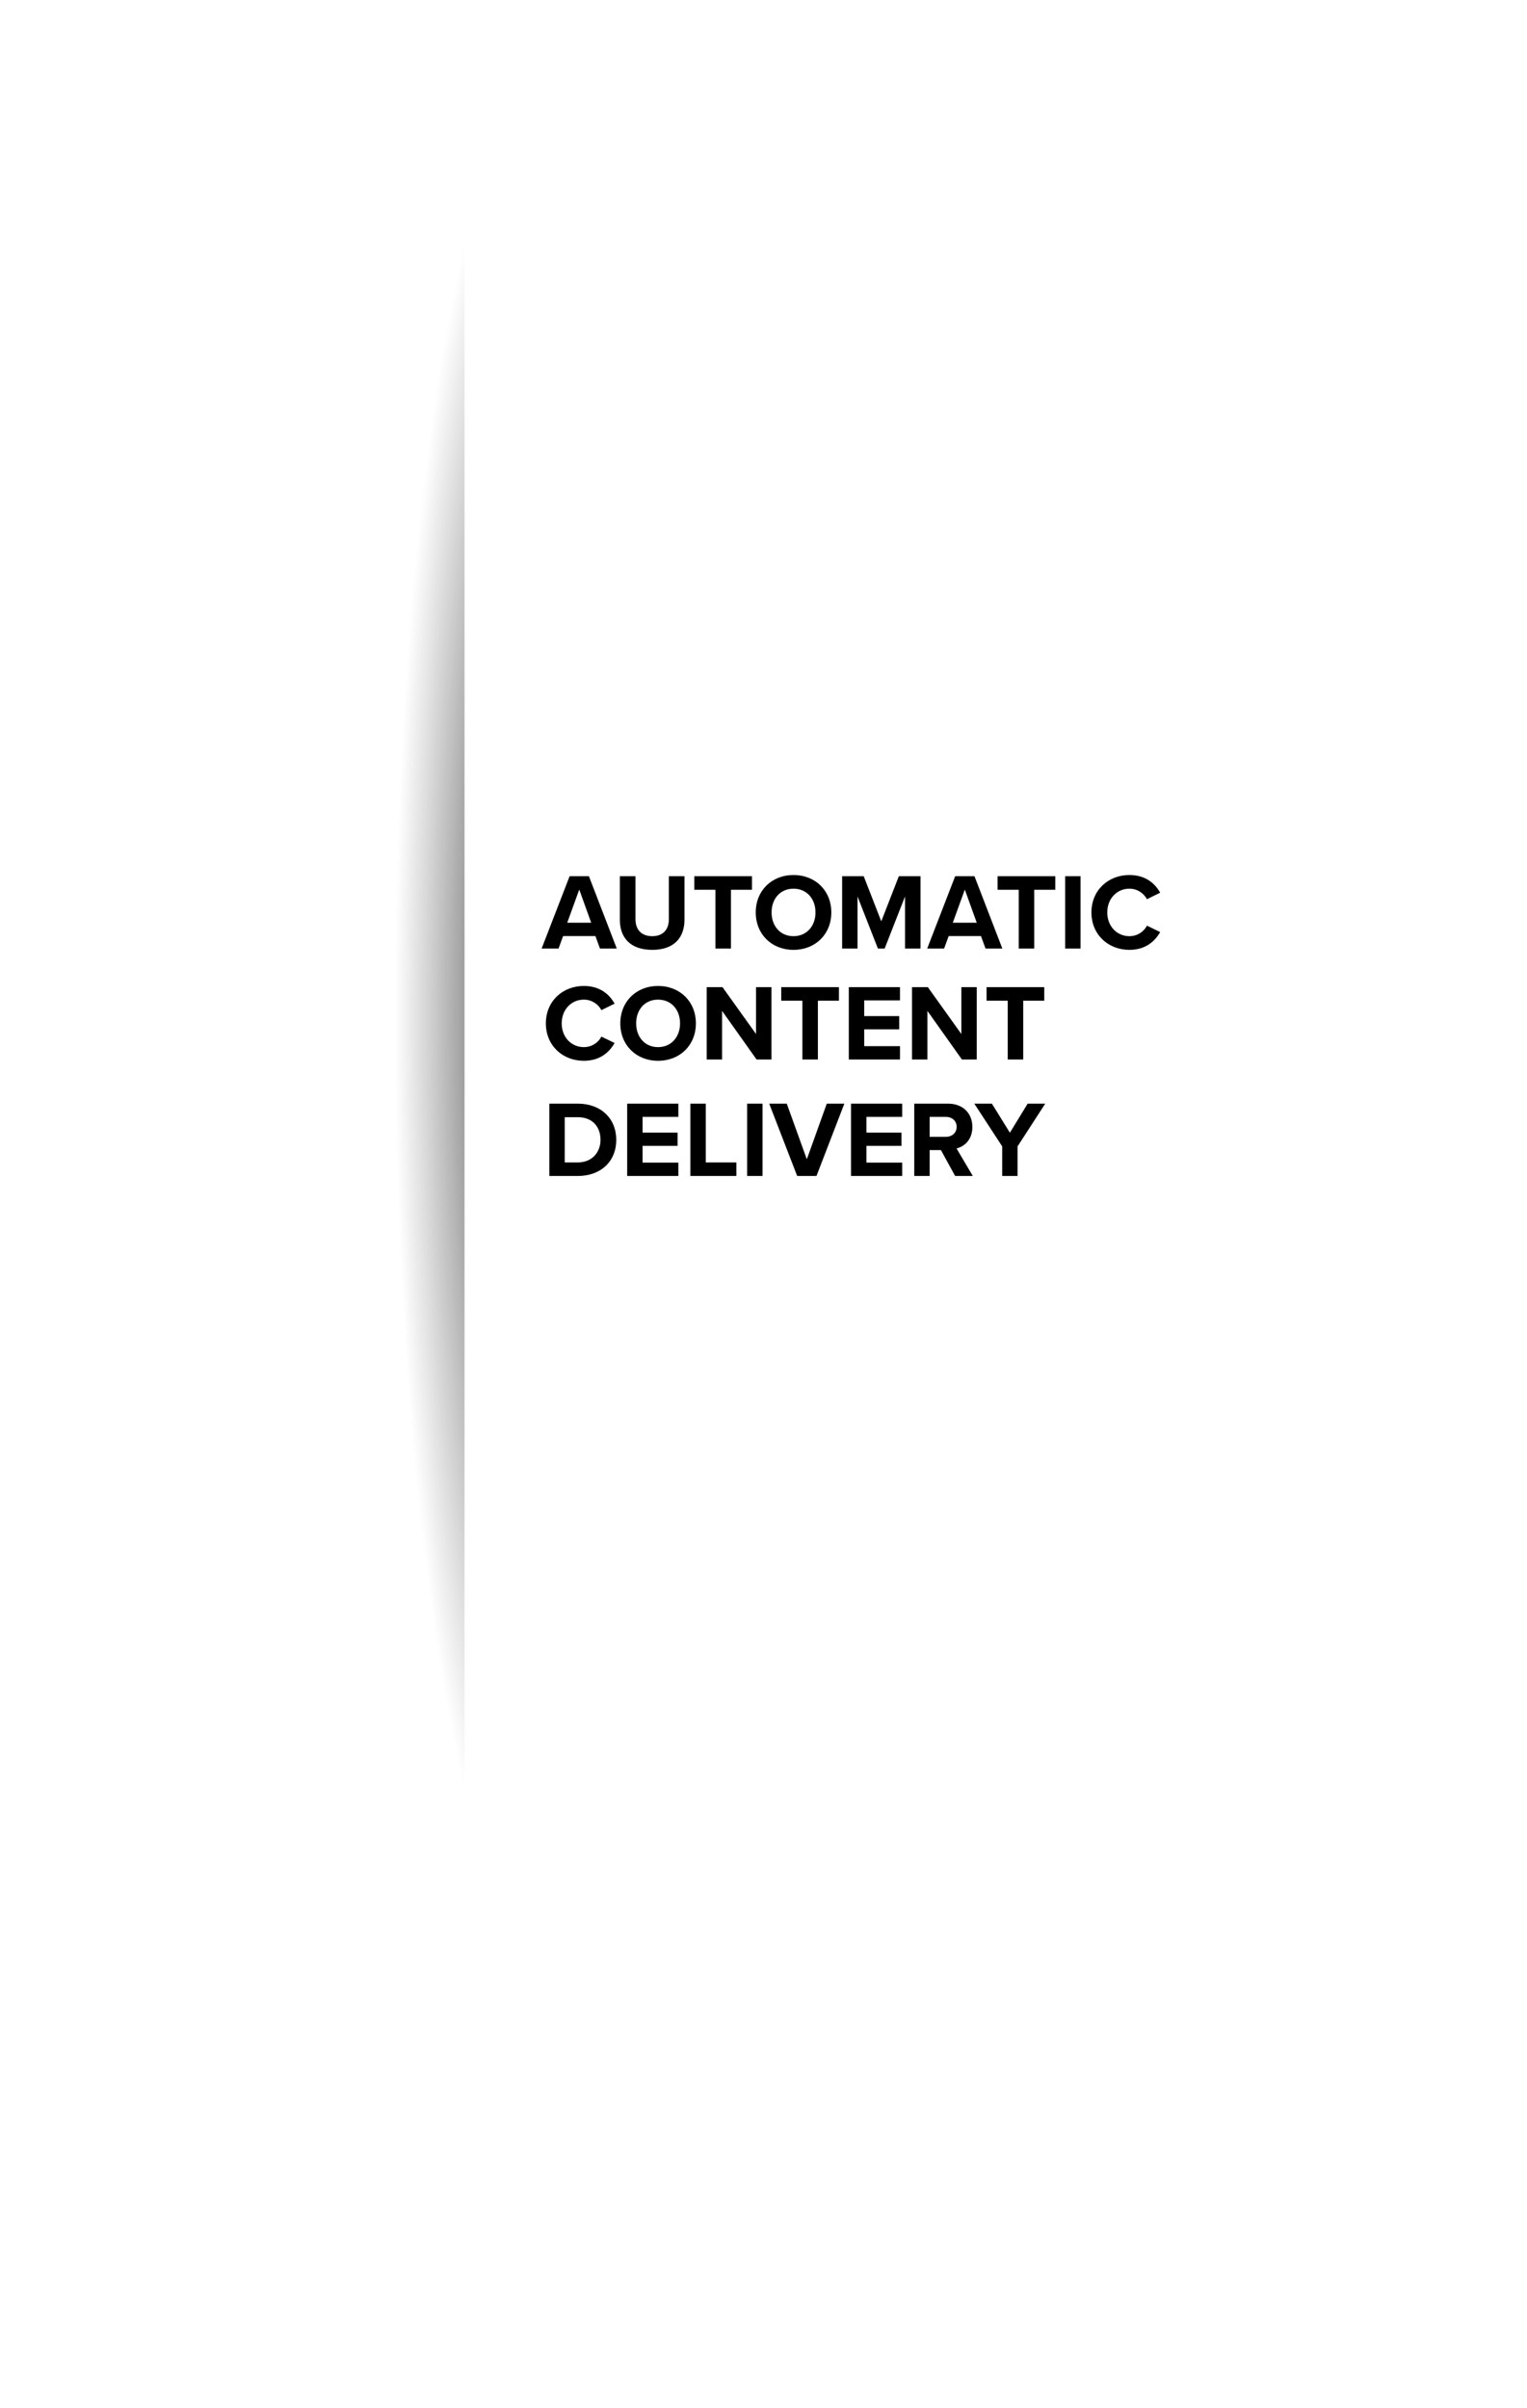 <?xml version="1.0" encoding="UTF-8" standalone="no"?>
<svg
   width="275.306"
   height="434.136"
   viewBox="0 0 275.306 434.136"
   fill="none"
   version="1.1"
   id="svg40"
   xmlns="http://www.w3.org/2000/svg"
   xmlns:svg="http://www.w3.org/2000/svg">
  <path
     d="M 33.526,152.976 H 4.284 C 5.069,135.824 10.406,122.325 20.297,112.484 c 9.891,-9.837 22.582,-14.757 38.08,-14.757 9.567,0 18.012,2.037 25.332,6.11 7.32,4.073 13.175,9.945 17.566,17.622 4.391,7.677 6.588,15.478 6.588,23.409 0,9.444 -2.663,19.605 -7.984,30.489 -5.321,10.885 -15.056,23.752 -29.204,38.598 l -17.684,18.812 h 56.158 v 28.002 H 0 v -14.488 l 48.738,-50.167 c 11.783,-12.036 19.618,-21.715 23.513,-29.031 3.891,-7.315 5.836,-13.929 5.836,-19.839 0,-6.126 -2.018,-11.189 -6.054,-15.189 -4.036,-4.001 -9.231,-6.003 -15.586,-6.003 -6.428,0 -11.783,2.414 -16.067,7.242 -4.284,4.836 -6.569,11.397 -6.855,19.682 z"
     fill="#ffffff"
     id="path4" />
  <g
     filter="url(#filter0_d_21064_1113)"
     id="g8">
    <path
       d="M 132.151,68 C 114.824,68 98.413,71.986 83.75,79.095 V 285.905 C 98.413,293.014 114.824,297 132.151,297 194.337,297 244.75,245.735 244.75,182.498 244.746,119.261 194.337,68 132.151,68 Z"
       fill="#ffffff"
       id="path6" />
  </g>
  <path
     d="m 83.75,0 c 0,26.184 0,339.485 0,366 0,0 -34,-56.904 -34,-183.002 C 49.75,60.426 83.75,0 83.75,0 Z"
     fill="url(#paint0_radial_21064_1113)"
     id="path10"
     style="fill:url(#paint0_radial_21064_1113)" />
  <path
     d="m 108.17,171 -0.821,-2.248 h -5.826 L 100.702,171 h -3.05 l 5.044,-13.04 h 3.48 L 111.2,171 Z m -3.734,-10.635 -2.17,5.982 h 4.321 z m 7.319,5.435 v -7.84 h 2.816 v 7.742 c 0,1.818 0.997,3.069 3.03,3.069 1.994,0 2.991,-1.251 2.991,-3.069 v -7.742 h 2.815 v 7.82 c 0,3.245 -1.857,5.455 -5.806,5.455 -3.988,0 -5.846,-2.229 -5.846,-5.435 z m 17.235,5.2 v -10.596 h -3.813 v -2.444 h 10.401 v 2.444 h -3.793 V 171 Z m 7.265,-6.51 c 0,-3.93 2.874,-6.745 6.803,-6.745 3.949,0 6.823,2.815 6.823,6.745 0,3.929 -2.874,6.745 -6.823,6.745 -3.929,0 -6.803,-2.816 -6.803,-6.745 z m 10.772,0 c 0,-2.444 -1.564,-4.282 -3.969,-4.282 -2.405,0 -3.949,1.838 -3.949,4.282 0,2.424 1.544,4.281 3.949,4.281 2.405,0 3.969,-1.857 3.969,-4.281 z m 16.141,6.51 v -9.384 L 159.493,171 h -1.212 l -3.676,-9.384 V 171 h -2.776 v -13.04 h 3.891 l 3.167,8.133 3.167,-8.133 h 3.91 V 171 Z m 14.516,0 -0.822,-2.248 h -5.825 L 170.215,171 h -3.049 l 5.044,-13.04 h 3.479 l 5.025,13.04 z m -3.735,-10.635 -2.17,5.982 h 4.321 z m 9.72,10.635 v -10.596 h -3.813 v -2.444 h 10.401 v 2.444 h -3.793 V 171 Z m 8.368,0 v -13.04 h 2.776 V 171 Z m 11.581,0.235 c -3.812,0 -6.842,-2.737 -6.842,-6.745 0,-4.008 3.03,-6.745 6.842,-6.745 2.972,0 4.634,1.564 5.553,3.187 l -2.386,1.173 c -0.547,-1.056 -1.72,-1.897 -3.167,-1.897 -2.267,0 -3.988,1.819 -3.988,4.282 0,2.463 1.721,4.281 3.988,4.281 1.447,0 2.62,-0.821 3.167,-1.896 l 2.386,1.153 c -0.939,1.623 -2.581,3.207 -5.553,3.207 z m -98.361,20 c -3.812,0 -6.842,-2.737 -6.842,-6.745 0,-4.008 3.03,-6.745 6.842,-6.745 2.972,0 4.634,1.564 5.552,3.187 l -2.385,1.173 c -0.547,-1.056 -1.72,-1.897 -3.167,-1.897 -2.268,0 -3.988,1.819 -3.988,4.282 0,2.463 1.72,4.281 3.988,4.281 1.447,0 2.62,-0.821 3.167,-1.896 l 2.385,1.153 c -0.938,1.623 -2.58,3.207 -5.552,3.207 z m 6.579,-6.745 c 0,-3.93 2.874,-6.745 6.804,-6.745 3.949,0 6.823,2.815 6.823,6.745 0,3.929 -2.874,6.745 -6.823,6.745 -3.93,0 -6.804,-2.816 -6.804,-6.745 z m 10.772,0 c 0,-2.444 -1.564,-4.282 -3.968,-4.282 -2.405,0 -3.949,1.838 -3.949,4.282 0,2.424 1.544,4.281 3.949,4.281 2.404,0 3.968,-1.857 3.968,-4.281 z m 13.796,6.51 -6.217,-8.758 V 191 h -2.776 v -13.04 h 2.854 l 6.041,8.446 v -8.446 h 2.776 V 191 Z m 8.26,0 v -10.596 h -3.812 v -2.444 h 10.4 v 2.444 H 147.46 V 191 Z m 8.368,0 v -13.04 h 9.228 v 2.385 h -6.452 v 2.835 h 6.315 v 2.385 h -6.315 v 3.03 h 6.452 V 191 Z m 20.391,0 -6.217,-8.758 V 191 h -2.776 v -13.04 h 2.854 l 6.041,8.446 v -8.446 h 2.776 V 191 Z m 8.26,0 v -10.596 h -3.812 v -2.444 h 10.4 v 2.444 h -3.792 V 191 Z m -82.643,21 v -13.04 h 5.142 c 4.086,0 6.921,2.6 6.921,6.53 0,3.929 -2.835,6.51 -6.921,6.51 z m 2.776,-2.444 h 2.366 c 2.581,0 4.086,-1.857 4.086,-4.066 0,-2.307 -1.408,-4.086 -4.086,-4.086 h -2.366 z M 113.073,212 v -13.04 h 9.227 v 2.385 h -6.451 v 2.835 h 6.315 v 2.385 h -6.315 v 3.03 H 122.3 V 212 Z m 11.398,0 v -13.04 h 2.776 v 10.596 h 5.513 V 212 Z m 10.233,0 v -13.04 h 2.776 V 212 Z m 9.021,0 -5.044,-13.04 h 3.167 l 3.616,10.029 3.598,-10.029 h 3.167 L 147.204,212 Z m 9.708,0 v -13.04 h 9.228 v 2.385 h -6.452 v 2.835 h 6.315 v 2.385 h -6.315 v 3.03 h 6.452 V 212 Z m 18.768,0 -2.561,-4.672 h -2.033 V 212 h -2.776 v -13.04 h 6.099 c 2.718,0 4.38,1.779 4.38,4.203 0,2.307 -1.447,3.539 -2.855,3.871 l 2.933,4.966 z m 0.274,-8.856 c 0,-1.095 -0.841,-1.799 -1.955,-1.799 h -2.913 v 3.597 h 2.913 c 1.114,0 1.955,-0.703 1.955,-1.798 z m 8.211,8.856 v -5.337 l -5.025,-7.703 h 3.168 l 3.245,5.24 3.206,-5.24 h 3.167 l -4.985,7.703 V 212 Z"
     fill="#000000"
     id="path12" />
  <path
     d="m 87.806,336 v -10.672 h 7.552 v 1.952 h -5.28 v 2.32 h 5.168 v 1.952 H 90.078 V 336 Z m 10.101,-8.864 c -0.656,0 -1.216,-0.544 -1.216,-1.216 0,-0.672 0.56,-1.216 1.216,-1.216 0.672,0 1.216,0.544 1.216,1.216 0,0.672 -0.544,1.216 -1.216,1.216 z M 96.899,336 v -7.728 h 2.032 V 336 Z m 4.047,0 v -10.672 h 2.032 V 336 Z m 13.63,0 v -4.88 c 0,-0.72 -0.32,-1.232 -1.152,-1.232 -0.72,0 -1.312,0.48 -1.6,0.896 V 336 h -2.048 v -4.88 c 0,-0.72 -0.32,-1.232 -1.152,-1.232 -0.704,0 -1.296,0.48 -1.6,0.912 v 5.2 h -2.032 v -7.728 h 2.032 v 1.008 c 0.32,-0.464 1.344,-1.2 2.528,-1.2 1.136,0 1.856,0.528 2.144,1.408 0.448,-0.704 1.472,-1.408 2.656,-1.408 1.424,0 2.272,0.752 2.272,2.336 V 336 Z m 3.369,-1.008 0.88,-1.424 c 0.56,0.528 1.712,1.056 2.672,1.056 0.88,0 1.296,-0.304 1.296,-0.784 0,-0.544 -0.672,-0.736 -1.552,-0.912 -1.328,-0.256 -3.04,-0.576 -3.04,-2.416 0,-1.296 1.136,-2.432 3.168,-2.432 1.312,0 2.352,0.448 3.104,1.056 l -0.8,1.392 c -0.464,-0.496 -1.344,-0.896 -2.288,-0.896 -0.736,0 -1.216,0.272 -1.216,0.72 0,0.48 0.608,0.656 1.472,0.832 1.328,0.256 3.104,0.608 3.104,2.528 0,1.424 -1.2,2.48 -3.344,2.48 -1.344,0 -2.64,-0.448 -3.456,-1.2 z m 9.081,3.2 -0.88,-0.72 c 0.512,-0.272 1.104,-0.928 1.232,-1.488 -0.048,0.016 -0.192,0.048 -0.304,0.048 -0.608,0 -1.088,-0.48 -1.088,-1.168 0,-0.704 0.576,-1.28 1.248,-1.28 0.752,0 1.44,0.592 1.44,1.632 0,1.2 -0.672,2.272 -1.648,2.976 z m 9.996,-2 c -1.424,0 -2.192,-0.736 -2.192,-2.112 v -4.032 h -1.28 v -1.776 h 1.28 v -2.112 h 2.048 v 2.112 h 1.568 v 1.776 h -1.568 v 3.488 c 0,0.48 0.256,0.848 0.704,0.848 0.304,0 0.592,-0.112 0.704,-0.224 l 0.432,1.536 c -0.304,0.272 -0.848,0.496 -1.696,0.496 z M 139.836,336 v -7.728 h 2.032 v 1.056 c 0.544,-0.688 1.504,-1.232 2.464,-1.232 v 1.984 c -0.144,-0.032 -0.336,-0.048 -0.56,-0.048 -0.672,0 -1.568,0.368 -1.904,0.864 V 336 Z m 10.406,0 v -0.8 c -0.528,0.624 -1.44,0.992 -2.448,0.992 -1.232,0 -2.688,-0.832 -2.688,-2.56 0,-1.808 1.456,-2.464 2.688,-2.464 1.024,0 1.936,0.32 2.448,0.944 v -1.072 c 0,-0.784 -0.672,-1.296 -1.696,-1.296 -0.832,0 -1.6,0.304 -2.256,0.912 l -0.768,-1.36 c 0.944,-0.832 2.16,-1.216 3.376,-1.216 1.76,0 3.376,0.704 3.376,2.928 V 336 Z m 0,-1.856 v -0.96 c -0.336,-0.448 -0.976,-0.672 -1.632,-0.672 -0.8,0 -1.456,0.432 -1.456,1.168 0,0.72 0.656,1.136 1.456,1.136 0.656,0 1.296,-0.224 1.632,-0.672 z m 5.055,-7.008 c -0.656,0 -1.216,-0.544 -1.216,-1.216 0,-0.672 0.56,-1.216 1.216,-1.216 0.672,0 1.216,0.544 1.216,1.216 0,0.672 -0.544,1.216 -1.216,1.216 z M 154.289,336 v -7.728 h 2.032 V 336 Z m 4.047,0 v -10.672 h 2.032 V 336 Z m 3.551,-3.872 c 0,-2.24 1.648,-4.048 4,-4.048 2.304,0 3.872,1.728 3.872,4.256 v 0.448 h -5.744 c 0.128,0.976 0.912,1.792 2.224,1.792 0.72,0 1.568,-0.288 2.064,-0.768 l 0.896,1.312 c -0.784,0.72 -1.984,1.072 -3.184,1.072 -2.352,0 -4.128,-1.584 -4.128,-4.064 z m 4,-2.432 c -1.264,0 -1.808,0.944 -1.904,1.712 h 3.808 c -0.048,-0.736 -0.56,-1.712 -1.904,-1.712 z m 5.34,6.304 v -7.728 h 2.032 v 1.056 c 0.544,-0.688 1.504,-1.232 2.464,-1.232 v 1.984 c -0.144,-0.032 -0.336,-0.048 -0.56,-0.048 -0.672,0 -1.568,0.368 -1.904,0.864 V 336 Z m 5.093,-1.008 0.88,-1.424 c 0.56,0.528 1.712,1.056 2.672,1.056 0.88,0 1.296,-0.304 1.296,-0.784 0,-0.544 -0.672,-0.736 -1.552,-0.912 -1.328,-0.256 -3.04,-0.576 -3.04,-2.416 0,-1.296 1.136,-2.432 3.168,-2.432 1.312,0 2.352,0.448 3.104,1.056 l -0.8,1.392 c -0.464,-0.496 -1.344,-0.896 -2.288,-0.896 -0.736,0 -1.216,0.272 -1.216,0.72 0,0.48 0.608,0.656 1.472,0.832 1.328,0.256 3.104,0.608 3.104,2.528 0,1.424 -1.2,2.48 -3.344,2.48 -1.344,0 -2.64,-0.448 -3.456,-1.2 z m 9.081,3.2 -0.88,-0.72 c 0.512,-0.272 1.104,-0.928 1.232,-1.488 -0.048,0.016 -0.192,0.048 -0.304,0.048 -0.608,0 -1.088,-0.48 -1.088,-1.168 0,-0.704 0.576,-1.28 1.248,-1.28 0.752,0 1.44,0.592 1.44,1.632 0,1.2 -0.672,2.272 -1.648,2.976 z m 10.988,-2 c -2.544,0 -4.08,-1.856 -4.08,-4.064 0,-2.192 1.536,-4.048 4.08,-4.048 2.56,0 4.096,1.856 4.096,4.048 0,2.208 -1.536,4.064 -4.096,4.064 z m 0,-1.808 c 1.264,0 1.984,-1.04 1.984,-2.256 0,-1.2 -0.72,-2.24 -1.984,-2.24 -1.264,0 -1.968,1.04 -1.968,2.24 0,1.216 0.704,2.256 1.968,2.256 z m 5.603,1.616 v -7.728 h 2.032 v 1.056 c 0.544,-0.688 1.504,-1.232 2.464,-1.232 v 1.984 c -0.144,-0.032 -0.336,-0.048 -0.56,-0.048 -0.672,0 -1.568,0.368 -1.904,0.864 V 336 Z m 13.444,0.192 c -2.544,0 -4.08,-1.856 -4.08,-4.064 0,-2.192 1.536,-4.048 4.08,-4.048 2.56,0 4.096,1.856 4.096,4.048 0,2.208 -1.536,4.064 -4.096,4.064 z m 0,-1.808 c 1.264,0 1.984,-1.04 1.984,-2.256 0,-1.2 -0.72,-2.24 -1.984,-2.24 -1.264,0 -1.968,1.04 -1.968,2.24 0,1.216 0.704,2.256 1.968,2.256 z m 8.195,1.808 c -1.424,0 -2.192,-0.736 -2.192,-2.112 v -4.032 h -1.28 v -1.776 h 1.28 v -2.112 h 2.048 v 2.112 h 1.568 v 1.776 h -1.568 v 3.488 c 0,0.48 0.256,0.848 0.704,0.848 0.304,0 0.592,-0.112 0.704,-0.224 l 0.432,1.536 c -0.304,0.272 -0.848,0.496 -1.696,0.496 z M 231.678,336 v -4.704 c 0,-1.072 -0.56,-1.408 -1.44,-1.408 -0.784,0 -1.408,0.448 -1.76,0.912 v 5.2 h -2.032 v -10.672 h 2.032 v 3.952 c 0.496,-0.592 1.456,-1.2 2.72,-1.2 1.696,0 2.512,0.928 2.512,2.432 V 336 Z m 3.553,-3.872 c 0,-2.24 1.648,-4.048 4,-4.048 2.304,0 3.872,1.728 3.872,4.256 v 0.448 h -5.744 c 0.128,0.976 0.912,1.792 2.224,1.792 0.72,0 1.568,-0.288 2.064,-0.768 l 0.896,1.312 c -0.784,0.72 -1.984,1.072 -3.184,1.072 -2.352,0 -4.128,-1.584 -4.128,-4.064 z m 4,-2.432 c -1.264,0 -1.808,0.944 -1.904,1.712 h 3.808 c -0.048,-0.736 -0.56,-1.712 -1.904,-1.712 z m 5.34,6.304 v -7.728 h 2.032 v 1.056 c 0.544,-0.688 1.504,-1.232 2.464,-1.232 v 1.984 c -0.144,-0.032 -0.336,-0.048 -0.56,-0.048 -0.672,0 -1.568,0.368 -1.904,0.864 V 336 Z M 97.342,355 v -4.88 c 0,-0.72 -0.32,-1.232 -1.152,-1.232 -0.72,0 -1.312,0.48 -1.6,0.896 V 355 h -2.048 v -4.88 c 0,-0.72 -0.32,-1.232 -1.152,-1.232 -0.704,0 -1.296,0.48 -1.6,0.912 v 5.2 h -2.032 v -7.728 h 2.032 v 1.008 c 0.32,-0.464 1.344,-1.2 2.528,-1.2 1.136,0 1.856,0.528 2.144,1.408 0.448,-0.704 1.472,-1.408 2.656,-1.408 1.424,0 2.272,0.752 2.272,2.336 V 355 Z m 3.545,-3.872 c 0,-2.24 1.648,-4.048 4,-4.048 2.304,0 3.872,1.728 3.872,4.256 v 0.448 h -5.744 c 0.128,0.976 0.912,1.792 2.224,1.792 0.72,0 1.568,-0.288 2.064,-0.768 l 0.896,1.312 c -0.784,0.72 -1.984,1.072 -3.184,1.072 -2.352,0 -4.128,-1.584 -4.128,-4.064 z m 4,-2.432 c -1.264,0 -1.808,0.944 -1.904,1.712 h 3.808 c -0.048,-0.736 -0.56,-1.712 -1.904,-1.712 z M 115.539,355 v -0.976 c -0.608,0.752 -1.456,1.168 -2.384,1.168 -1.952,0 -3.424,-1.472 -3.424,-4.048 0,-2.528 1.456,-4.064 3.424,-4.064 0.912,0 1.776,0.4 2.384,1.184 v -3.936 h 2.048 V 355 Z m 0,-2.496 v -2.736 c -0.352,-0.512 -1.072,-0.88 -1.76,-0.88 -1.152,0 -1.952,0.912 -1.952,2.256 0,1.328 0.8,2.24 1.952,2.24 0.688,0 1.408,-0.368 1.76,-0.88 z m 5.071,-6.368 c -0.656,0 -1.216,-0.544 -1.216,-1.216 0,-0.672 0.56,-1.216 1.216,-1.216 0.672,0 1.216,0.544 1.216,1.216 0,0.672 -0.544,1.216 -1.216,1.216 z M 119.602,355 v -7.728 h 2.032 V 355 Z m 8.687,0 v -0.8 c -0.528,0.624 -1.44,0.992 -2.448,0.992 -1.232,0 -2.688,-0.832 -2.688,-2.56 0,-1.808 1.456,-2.464 2.688,-2.464 1.024,0 1.936,0.32 2.448,0.944 v -1.072 c 0,-0.784 -0.672,-1.296 -1.696,-1.296 -0.832,0 -1.6,0.304 -2.256,0.912 l -0.768,-1.36 c 0.944,-0.832 2.16,-1.216 3.376,-1.216 1.76,0 3.376,0.704 3.376,2.928 V 355 Z m 0,-1.856 v -0.96 c -0.336,-0.448 -0.976,-0.672 -1.632,-0.672 -0.8,0 -1.456,0.432 -1.456,1.168 0,0.72 0.656,1.136 1.456,1.136 0.656,0 1.296,-0.224 1.632,-0.672 z m 7.469,0.848 0.88,-1.424 c 0.56,0.528 1.712,1.056 2.672,1.056 0.88,0 1.296,-0.304 1.296,-0.784 0,-0.544 -0.672,-0.736 -1.552,-0.912 -1.328,-0.256 -3.04,-0.576 -3.04,-2.416 0,-1.296 1.136,-2.432 3.168,-2.432 1.312,0 2.352,0.448 3.104,1.056 l -0.8,1.392 c -0.464,-0.496 -1.344,-0.896 -2.288,-0.896 -0.736,0 -1.216,0.272 -1.216,0.72 0,0.48 0.608,0.656 1.472,0.832 1.328,0.256 3.104,0.608 3.104,2.528 0,1.424 -1.2,2.48 -3.344,2.48 -1.344,0 -2.64,-0.448 -3.456,-1.2 z m 7.801,-2.864 c 0,-2.24 1.648,-4.048 4,-4.048 2.304,0 3.872,1.728 3.872,4.256 v 0.448 h -5.744 c 0.128,0.976 0.912,1.792 2.224,1.792 0.72,0 1.568,-0.288 2.064,-0.768 l 0.896,1.312 c -0.784,0.72 -1.984,1.072 -3.184,1.072 -2.352,0 -4.128,-1.584 -4.128,-4.064 z m 4,-2.432 c -1.264,0 -1.808,0.944 -1.904,1.712 h 3.808 c -0.048,-0.736 -0.56,-1.712 -1.904,-1.712 z M 158.115,355 v -4.672 c 0,-1.072 -0.56,-1.44 -1.424,-1.44 -0.8,0 -1.424,0.448 -1.76,0.912 v 5.2 h -2.032 v -7.728 h 2.032 v 1.008 c 0.496,-0.592 1.44,-1.2 2.704,-1.2 1.696,0 2.512,0.96 2.512,2.464 V 355 Z m 6.641,0.192 c -1.424,0 -2.192,-0.736 -2.192,-2.112 v -4.032 h -1.28 v -1.776 h 1.28 v -2.112 h 2.048 v 2.112 h 1.568 v 1.776 h -1.568 v 3.488 c 0,0.48 0.256,0.848 0.704,0.848 0.304,0 0.592,-0.112 0.704,-0.224 l 0.432,1.536 c -0.304,0.272 -0.848,0.496 -1.696,0.496 z M 171.664,355 v -10.672 h 2.032 v 3.936 c 0.608,-0.784 1.472,-1.184 2.384,-1.184 1.968,0 3.424,1.536 3.424,4.064 0,2.576 -1.472,4.048 -3.424,4.048 -0.928,0 -1.776,-0.416 -2.384,-1.168 V 355 Z m 2.032,-2.48 c 0.336,0.496 1.088,0.864 1.744,0.864 1.184,0 1.968,-0.896 1.968,-2.24 0,-1.344 -0.784,-2.256 -1.968,-2.256 -0.656,0 -1.408,0.384 -1.744,0.896 z m 7.375,3.68 c 0.176,0.08 0.448,0.128 0.64,0.128 0.528,0 0.88,-0.144 1.072,-0.56 l 0.288,-0.656 -3.136,-7.84 h 2.176 l 2.016,5.376 2.016,-5.376 h 2.192 l -3.632,8.992 c -0.576,1.456 -1.6,1.84 -2.928,1.872 -0.24,0 -0.752,-0.048 -1.008,-0.112 z m 11.769,-5.072 c 0,-2.368 1.712,-4.048 4.096,-4.048 1.584,0 2.544,0.688 3.056,1.408 l -1.328,1.232 c -0.368,-0.528 -0.928,-0.832 -1.632,-0.832 -1.232,0 -2.096,0.896 -2.096,2.24 0,1.344 0.864,2.256 2.096,2.256 0.704,0 1.264,-0.32 1.632,-0.832 l 1.328,1.232 c -0.512,0.72 -1.472,1.408 -3.056,1.408 -2.384,0 -4.096,-1.68 -4.096,-4.064 z m 12.065,4.064 c -2.544,0 -4.08,-1.856 -4.08,-4.064 0,-2.192 1.536,-4.048 4.08,-4.048 2.56,0 4.096,1.856 4.096,4.048 0,2.208 -1.536,4.064 -4.096,4.064 z m 0,-1.808 c 1.264,0 1.984,-1.04 1.984,-2.256 0,-1.2 -0.72,-2.24 -1.984,-2.24 -1.264,0 -1.968,1.04 -1.968,2.24 0,1.216 0.704,2.256 1.968,2.256 z M 215.724,355 v -4.672 c 0,-1.072 -0.56,-1.44 -1.424,-1.44 -0.8,0 -1.424,0.448 -1.76,0.912 v 5.2 h -2.032 v -7.728 h 2.032 v 1.008 c 0.496,-0.592 1.44,-1.2 2.704,-1.2 1.696,0 2.512,0.96 2.512,2.464 V 355 Z m 6.642,0.192 c -1.424,0 -2.192,-0.736 -2.192,-2.112 v -4.032 h -1.28 v -1.776 h 1.28 v -2.112 h 2.048 v 2.112 h 1.568 v 1.776 h -1.568 v 3.488 c 0,0.48 0.256,0.848 0.704,0.848 0.304,0 0.592,-0.112 0.704,-0.224 l 0.432,1.536 c -0.304,0.272 -0.848,0.496 -1.696,0.496 z m 2.318,-4.064 c 0,-2.24 1.648,-4.048 4,-4.048 2.304,0 3.872,1.728 3.872,4.256 v 0.448 h -5.744 c 0.128,0.976 0.912,1.792 2.224,1.792 0.72,0 1.568,-0.288 2.064,-0.768 l 0.896,1.312 c -0.784,0.72 -1.984,1.072 -3.184,1.072 -2.352,0 -4.128,-1.584 -4.128,-4.064 z m 4,-2.432 c -1.264,0 -1.808,0.944 -1.904,1.712 h 3.808 c -0.048,-0.736 -0.56,-1.712 -1.904,-1.712 z M 239.24,355 v -4.672 c 0,-1.072 -0.56,-1.44 -1.424,-1.44 -0.8,0 -1.424,0.448 -1.76,0.912 v 5.2 h -2.032 v -7.728 h 2.032 v 1.008 c 0.496,-0.592 1.44,-1.2 2.704,-1.2 1.696,0 2.512,0.96 2.512,2.464 V 355 Z m 6.641,0.192 c -1.424,0 -2.192,-0.736 -2.192,-2.112 v -4.032 h -1.28 v -1.776 h 1.28 v -2.112 h 2.048 v 2.112 h 1.568 v 1.776 h -1.568 v 3.488 c 0,0.48 0.256,0.848 0.704,0.848 0.304,0 0.592,-0.112 0.704,-0.224 l 0.432,1.536 c -0.304,0.272 -0.848,0.496 -1.696,0.496 z m -154.539,19 c -2.544,0 -4.08,-1.856 -4.08,-4.064 0,-2.192 1.536,-4.048 4.08,-4.048 2.56,0 4.096,1.856 4.096,4.048 0,2.208 -1.536,4.064 -4.096,4.064 z m 0,-1.808 c 1.264,0 1.984,-1.04 1.984,-2.256 0,-1.2 -0.72,-2.24 -1.984,-2.24 -1.264,0 -1.968,1.04 -1.968,2.24 0,1.216 0.704,2.256 1.968,2.256 z M 103.73,374 102.098,368.736 100.466,374 h -2.176 l -2.352,-7.728 h 2.112 l 1.44,5.2 1.696,-5.2 h 1.808 l 1.696,5.2 1.44,-5.2 h 2.112 L 105.89,374 Z m 10.728,0 v -4.672 c 0,-1.072 -0.56,-1.44 -1.424,-1.44 -0.8,0 -1.424,0.448 -1.76,0.912 v 5.2 h -2.032 v -7.728 h 2.032 v 1.008 c 0.496,-0.592 1.44,-1.2 2.704,-1.2 1.696,0 2.512,0.96 2.512,2.464 V 374 Z m 3.554,-3.872 c 0,-2.24 1.648,-4.048 4,-4.048 2.304,0 3.872,1.728 3.872,4.256 v 0.448 h -5.744 c 0.128,0.976 0.912,1.792 2.224,1.792 0.72,0 1.568,-0.288 2.064,-0.768 l 0.896,1.312 c -0.784,0.72 -1.984,1.072 -3.184,1.072 -2.352,0 -4.128,-1.584 -4.128,-4.064 z m 4,-2.432 c -1.264,0 -1.808,0.944 -1.904,1.712 h 3.808 c -0.048,-0.736 -0.56,-1.712 -1.904,-1.712 z m 5.34,6.304 v -7.728 h 2.032 v 1.056 c 0.544,-0.688 1.504,-1.232 2.464,-1.232 v 1.984 c -0.144,-0.032 -0.336,-0.048 -0.56,-0.048 -0.672,0 -1.568,0.368 -1.904,0.864 V 374 Z m 5.093,-1.008 0.88,-1.424 c 0.56,0.528 1.712,1.056 2.672,1.056 0.88,0 1.296,-0.304 1.296,-0.784 0,-0.544 -0.672,-0.736 -1.552,-0.912 -1.328,-0.256 -3.04,-0.576 -3.04,-2.416 0,-1.296 1.136,-2.432 3.168,-2.432 1.312,0 2.352,0.448 3.104,1.056 l -0.8,1.392 c -0.464,-0.496 -1.344,-0.896 -2.288,-0.896 -0.736,0 -1.216,0.272 -1.216,0.72 0,0.48 0.608,0.656 1.472,0.832 1.328,0.256 3.104,0.608 3.104,2.528 0,1.424 -1.2,2.48 -3.344,2.48 -1.344,0 -2.64,-0.448 -3.456,-1.2 z M 149.476,374 v -0.8 c -0.528,0.624 -1.44,0.992 -2.448,0.992 -1.232,0 -2.688,-0.832 -2.688,-2.56 0,-1.808 1.456,-2.464 2.688,-2.464 1.024,0 1.936,0.32 2.448,0.944 v -1.072 c 0,-0.784 -0.672,-1.296 -1.696,-1.296 -0.832,0 -1.6,0.304 -2.256,0.912 l -0.768,-1.36 c 0.944,-0.832 2.16,-1.216 3.376,-1.216 1.76,0 3.376,0.704 3.376,2.928 V 374 Z m 0,-1.856 v -0.96 c -0.336,-0.448 -0.976,-0.672 -1.632,-0.672 -0.8,0 -1.456,0.432 -1.456,1.168 0,0.72 0.656,1.136 1.456,1.136 0.656,0 1.296,-0.224 1.632,-0.672 z m 4.048,1.856 v -7.728 h 2.032 v 1.056 c 0.544,-0.688 1.504,-1.232 2.464,-1.232 v 1.984 c -0.144,-0.032 -0.336,-0.048 -0.56,-0.048 -0.672,0 -1.568,0.368 -1.904,0.864 V 374 Z m 5.269,-3.872 c 0,-2.24 1.648,-4.048 4,-4.048 2.304,0 3.872,1.728 3.872,4.256 v 0.448 h -5.744 c 0.128,0.976 0.912,1.792 2.224,1.792 0.72,0 1.568,-0.288 2.064,-0.768 l 0.896,1.312 c -0.784,0.72 -1.984,1.072 -3.184,1.072 -2.352,0 -4.128,-1.584 -4.128,-4.064 z m 4,-2.432 c -1.264,0 -1.808,0.944 -1.904,1.712 h 3.808 c -0.048,-0.736 -0.56,-1.712 -1.904,-1.712 z M 176.867,374 v -0.8 c -0.528,0.624 -1.44,0.992 -2.448,0.992 -1.232,0 -2.688,-0.832 -2.688,-2.56 0,-1.808 1.456,-2.464 2.688,-2.464 1.024,0 1.936,0.32 2.448,0.944 v -1.072 c 0,-0.784 -0.672,-1.296 -1.696,-1.296 -0.832,0 -1.6,0.304 -2.256,0.912 l -0.768,-1.36 c 0.944,-0.832 2.16,-1.216 3.376,-1.216 1.76,0 3.376,0.704 3.376,2.928 V 374 Z m 0,-1.856 v -0.96 c -0.336,-0.448 -0.976,-0.672 -1.632,-0.672 -0.8,0 -1.456,0.432 -1.456,1.168 0,0.72 0.656,1.136 1.456,1.136 0.656,0 1.296,-0.224 1.632,-0.672 z M 186.13,374 v -0.976 c -0.528,0.592 -1.456,1.168 -2.72,1.168 -1.696,0 -2.496,-0.928 -2.496,-2.432 v -5.488 h 2.032 v 4.688 c 0,1.072 0.56,1.424 1.424,1.424 0.784,0 1.408,-0.432 1.76,-0.88 v -5.232 h 2.032 V 374 Z m 6.642,0.192 c -1.424,0 -2.192,-0.736 -2.192,-2.112 v -4.032 h -1.28 v -1.776 h 1.28 v -2.112 h 2.048 v 2.112 h 1.568 v 1.776 h -1.568 v 3.488 c 0,0.48 0.256,0.848 0.704,0.848 0.304,0 0.592,-0.112 0.704,-0.224 l 0.432,1.536 c -0.304,0.272 -0.848,0.496 -1.696,0.496 z m 6.398,0 c -2.544,0 -4.08,-1.856 -4.08,-4.064 0,-2.192 1.536,-4.048 4.08,-4.048 2.56,0 4.096,1.856 4.096,4.048 0,2.208 -1.536,4.064 -4.096,4.064 z m 0,-1.808 c 1.264,0 1.984,-1.04 1.984,-2.256 0,-1.2 -0.72,-2.24 -1.984,-2.24 -1.264,0 -1.968,1.04 -1.968,2.24 0,1.216 0.704,2.256 1.968,2.256 z M 214.358,374 v -4.88 c 0,-0.72 -0.32,-1.232 -1.152,-1.232 -0.72,0 -1.312,0.48 -1.6,0.896 V 374 h -2.048 v -4.88 c 0,-0.72 -0.32,-1.232 -1.152,-1.232 -0.704,0 -1.296,0.48 -1.6,0.912 v 5.2 h -2.032 v -7.728 h 2.032 v 1.008 c 0.32,-0.464 1.344,-1.2 2.528,-1.2 1.136,0 1.856,0.528 2.144,1.408 0.448,-0.704 1.472,-1.408 2.656,-1.408 1.424,0 2.272,0.752 2.272,2.336 V 374 Z m 8.681,0 v -0.8 c -0.528,0.624 -1.44,0.992 -2.448,0.992 -1.232,0 -2.688,-0.832 -2.688,-2.56 0,-1.808 1.456,-2.464 2.688,-2.464 1.024,0 1.936,0.32 2.448,0.944 v -1.072 c 0,-0.784 -0.672,-1.296 -1.696,-1.296 -0.832,0 -1.6,0.304 -2.256,0.912 l -0.768,-1.36 c 0.944,-0.832 2.16,-1.216 3.376,-1.216 1.76,0 3.376,0.704 3.376,2.928 V 374 Z m 0,-1.856 v -0.96 c -0.336,-0.448 -0.976,-0.672 -1.632,-0.672 -0.8,0 -1.456,0.432 -1.456,1.168 0,0.72 0.656,1.136 1.456,1.136 0.656,0 1.296,-0.224 1.632,-0.672 z m 6.639,2.048 c -1.424,0 -2.192,-0.736 -2.192,-2.112 v -4.032 h -1.28 v -1.776 h 1.28 v -2.112 h 2.048 v 2.112 h 1.568 v 1.776 h -1.568 v 3.488 c 0,0.48 0.256,0.848 0.704,0.848 0.304,0 0.592,-0.112 0.704,-0.224 l 0.432,1.536 c -0.304,0.272 -0.848,0.496 -1.696,0.496 z m 3.822,-9.056 c -0.656,0 -1.216,-0.544 -1.216,-1.216 0,-0.672 0.56,-1.216 1.216,-1.216 0.672,0 1.216,0.544 1.216,1.216 0,0.672 -0.544,1.216 -1.216,1.216 z M 232.492,374 v -7.728 h 2.032 V 374 Z m 3.551,-3.872 c 0,-2.368 1.712,-4.048 4.096,-4.048 1.584,0 2.544,0.688 3.056,1.408 l -1.328,1.232 c -0.368,-0.528 -0.928,-0.832 -1.632,-0.832 -1.232,0 -2.096,0.896 -2.096,2.24 0,1.344 0.864,2.256 2.096,2.256 0.704,0 1.264,-0.32 1.632,-0.832 l 1.328,1.232 c -0.512,0.72 -1.472,1.408 -3.056,1.408 -2.384,0 -4.096,-1.68 -4.096,-4.064 z M 249.164,374 v -0.8 c -0.528,0.624 -1.44,0.992 -2.448,0.992 -1.232,0 -2.688,-0.832 -2.688,-2.56 0,-1.808 1.456,-2.464 2.688,-2.464 1.024,0 1.936,0.32 2.448,0.944 v -1.072 c 0,-0.784 -0.672,-1.296 -1.696,-1.296 -0.832,0 -1.6,0.304 -2.256,0.912 l -0.768,-1.36 c 0.944,-0.832 2.16,-1.216 3.376,-1.216 1.76,0 3.376,0.704 3.376,2.928 V 374 Z m 0,-1.856 v -0.96 c -0.336,-0.448 -0.976,-0.672 -1.632,-0.672 -0.8,0 -1.456,0.432 -1.456,1.168 0,0.72 0.656,1.136 1.456,1.136 0.656,0 1.296,-0.224 1.632,-0.672 z m 4.047,1.856 v -10.672 h 2.032 V 374 Z m 4.047,0 v -10.672 h 2.032 V 374 Z m 4.079,1.2 c 0.176,0.08 0.448,0.128 0.64,0.128 0.528,0 0.88,-0.144 1.072,-0.56 l 0.288,-0.656 -3.136,-7.84 h 2.176 l 2.016,5.376 2.016,-5.376 h 2.192 l -3.632,8.992 c -0.576,1.456 -1.6,1.84 -2.928,1.872 -0.24,0 -0.752,-0.048 -1.008,-0.112 z M 93.07,393 v -0.976 c -0.608,0.752 -1.456,1.168 -2.384,1.168 -1.952,0 -3.424,-1.472 -3.424,-4.048 0,-2.528 1.456,-4.064 3.424,-4.064 0.912,0 1.776,0.4 2.384,1.184 v -3.936 h 2.048 V 393 Z m 0,-2.496 v -2.736 c -0.352,-0.512 -1.072,-0.88 -1.76,-0.88 -1.152,0 -1.952,0.912 -1.952,2.256 0,1.328 0.8,2.24 1.952,2.24 0.688,0 1.408,-0.368 1.76,-0.88 z m 7.647,2.688 c -2.544,0 -4.08,-1.856 -4.08,-4.064 0,-2.192 1.536,-4.048 4.08,-4.048 2.56,0 4.096,1.856 4.096,4.048 0,2.208 -1.536,4.064 -4.096,4.064 z m 0,-1.808 c 1.264,0 1.984,-1.04 1.984,-2.256 0,-1.2 -0.72,-2.24 -1.984,-2.24 -1.264,0 -1.968,1.04 -1.968,2.24 0,1.216 0.704,2.256 1.968,2.256 z m 12.388,1.616 -1.632,-5.264 -1.632,5.264 h -2.177 l -2.352,-7.728 h 2.112 l 1.441,5.2 1.696,-5.2 h 1.808 l 1.696,5.2 1.44,-5.2 h 2.112 L 115.265,393 Z m 10.728,0 v -4.672 c 0,-1.072 -0.56,-1.44 -1.424,-1.44 -0.8,0 -1.424,0.448 -1.76,0.912 v 5.2 h -2.032 v -7.728 h 2.032 v 1.008 c 0.496,-0.592 1.44,-1.2 2.704,-1.2 1.696,0 2.512,0.96 2.512,2.464 V 393 Z m 4.05,0 v -10.672 h 2.032 V 393 Z m 7.631,0.192 c -2.544,0 -4.08,-1.856 -4.08,-4.064 0,-2.192 1.536,-4.048 4.08,-4.048 2.56,0 4.096,1.856 4.096,4.048 0,2.208 -1.536,4.064 -4.096,4.064 z m 0,-1.808 c 1.264,0 1.984,-1.04 1.984,-2.256 0,-1.2 -0.72,-2.24 -1.984,-2.24 -1.264,0 -1.968,1.04 -1.968,2.24 0,1.216 0.704,2.256 1.968,2.256 z M 145.757,393 v -0.8 c -0.528,0.624 -1.44,0.992 -2.448,0.992 -1.232,0 -2.688,-0.832 -2.688,-2.56 0,-1.808 1.456,-2.464 2.688,-2.464 1.024,0 1.936,0.32 2.448,0.944 v -1.072 c 0,-0.784 -0.672,-1.296 -1.696,-1.296 -0.832,0 -1.6,0.304 -2.256,0.912 l -0.768,-1.36 c 0.944,-0.832 2.16,-1.216 3.376,-1.216 1.76,0 3.376,0.704 3.376,2.928 V 393 Z m 0,-1.856 v -0.96 c -0.336,-0.448 -0.976,-0.672 -1.632,-0.672 -0.8,0 -1.456,0.432 -1.456,1.168 0,0.72 0.656,1.136 1.456,1.136 0.656,0 1.296,-0.224 1.632,-0.672 z m 9.36,1.856 v -0.976 c -0.608,0.752 -1.456,1.168 -2.384,1.168 -1.952,0 -3.424,-1.472 -3.424,-4.048 0,-2.528 1.456,-4.064 3.424,-4.064 0.912,0 1.776,0.4 2.384,1.184 v -3.936 h 2.048 V 393 Z m 0,-2.496 v -2.736 c -0.352,-0.512 -1.072,-0.88 -1.76,-0.88 -1.152,0 -1.952,0.912 -1.952,2.256 0,1.328 0.8,2.24 1.952,2.24 0.688,0 1.408,-0.368 1.76,-0.88 z m 3.567,-1.376 c 0,-2.24 1.648,-4.048 4,-4.048 2.304,0 3.872,1.728 3.872,4.256 v 0.448 h -5.744 c 0.128,0.976 0.912,1.792 2.224,1.792 0.72,0 1.568,-0.288 2.064,-0.768 l 0.896,1.312 c -0.784,0.72 -1.984,1.072 -3.184,1.072 -2.352,0 -4.128,-1.584 -4.128,-4.064 z m 4,-2.432 c -1.264,0 -1.808,0.944 -1.904,1.712 h 3.808 c -0.048,-0.736 -0.56,-1.712 -1.904,-1.712 z M 173.336,393 v -0.976 c -0.608,0.752 -1.456,1.168 -2.384,1.168 -1.952,0 -3.424,-1.472 -3.424,-4.048 0,-2.528 1.456,-4.064 3.424,-4.064 0.912,0 1.776,0.4 2.384,1.184 v -3.936 h 2.048 V 393 Z m 0,-2.496 v -2.736 c -0.352,-0.512 -1.072,-0.88 -1.76,-0.88 -1.152,0 -1.952,0.912 -1.952,2.256 0,1.328 0.8,2.24 1.952,2.24 0.688,0 1.408,-0.368 1.76,-0.88 z M 90.35,412.192 c -1.424,0 -2.192,-0.736 -2.192,-2.112 v -4.032 h -1.28 v -1.776 h 1.28 v -2.112 h 2.048 v 2.112 h 1.568 v 1.776 h -1.568 v 3.488 c 0,0.48 0.256,0.848 0.704,0.848 0.304,0 0.592,-0.112 0.704,-0.224 l 0.432,1.536 c -0.304,0.272 -0.848,0.496 -1.696,0.496 z m 6.398,0 c -2.544,0 -4.08,-1.856 -4.08,-4.064 0,-2.192 1.536,-4.048 4.08,-4.048 2.56,0 4.096,1.856 4.096,4.048 0,2.208 -1.536,4.064 -4.096,4.064 z m 0,-1.808 c 1.264,0 1.984,-1.04 1.984,-2.256 0,-1.2 -0.72,-2.24 -1.984,-2.24 -1.264,0 -1.968,1.04 -1.968,2.24 0,1.216 0.704,2.256 1.968,2.256 z m 9.73,2.816 c 0.176,0.08 0.448,0.128 0.64,0.128 0.528,0 0.88,-0.144 1.072,-0.56 l 0.288,-0.656 -3.137,-7.84 h 2.177 l 2.016,5.376 2.016,-5.376 h 2.192 l -3.632,8.992 c -0.576,1.456 -1.6,1.84 -2.928,1.872 -0.24,0 -0.752,-0.048 -1.008,-0.112 z m 11.755,-1.008 c -2.544,0 -4.08,-1.856 -4.08,-4.064 0,-2.192 1.536,-4.048 4.08,-4.048 2.56,0 4.096,1.856 4.096,4.048 0,2.208 -1.536,4.064 -4.096,4.064 z m 0,-1.808 c 1.264,0 1.984,-1.04 1.984,-2.256 0,-1.2 -0.72,-2.24 -1.984,-2.24 -1.264,0 -1.968,1.04 -1.968,2.24 0,1.216 0.704,2.256 1.968,2.256 z M 129.052,412 v -0.976 c -0.528,0.592 -1.456,1.168 -2.72,1.168 -1.696,0 -2.496,-0.928 -2.496,-2.432 v -5.488 h 2.032 v 4.688 c 0,1.072 0.56,1.424 1.424,1.424 0.784,0 1.408,-0.432 1.76,-0.88 v -5.232 h 2.032 V 412 Z m 4.05,0 v -7.728 h 2.032 v 1.056 c 0.544,-0.688 1.504,-1.232 2.464,-1.232 v 1.984 c -0.144,-0.032 -0.336,-0.048 -0.56,-0.048 -0.672,0 -1.568,0.368 -1.904,0.864 V 412 Z m 11.891,2.944 h -2.032 v -10.672 h 2.032 v 0.976 c 0.592,-0.752 1.44,-1.168 2.384,-1.168 1.984,0 3.424,1.472 3.424,4.048 0,2.576 -1.44,4.064 -3.424,4.064 -0.912,0 -1.76,-0.384 -2.384,-1.184 z m 3.696,-6.816 c 0,-1.328 -0.784,-2.24 -1.952,-2.24 -0.656,0 -1.408,0.384 -1.744,0.88 v 2.736 c 0.336,0.48 1.088,0.88 1.744,0.88 1.168,0 1.952,-0.912 1.952,-2.256 z m 3.632,3.872 v -10.672 h 2.032 V 412 Z m 8.686,0 v -0.8 c -0.528,0.624 -1.44,0.992 -2.448,0.992 -1.232,0 -2.688,-0.832 -2.688,-2.56 0,-1.808 1.456,-2.464 2.688,-2.464 1.024,0 1.936,0.32 2.448,0.944 v -1.072 c 0,-0.784 -0.672,-1.296 -1.696,-1.296 -0.832,0 -1.6,0.304 -2.256,0.912 l -0.768,-1.36 c 0.944,-0.832 2.16,-1.216 3.376,-1.216 1.76,0 3.376,0.704 3.376,2.928 V 412 Z m 0,-1.856 v -0.96 c -0.336,-0.448 -0.976,-0.672 -1.632,-0.672 -0.8,0 -1.456,0.432 -1.456,1.168 0,0.72 0.656,1.136 1.456,1.136 0.656,0 1.296,-0.224 1.632,-0.672 z m 4.08,3.056 c 0.176,0.08 0.448,0.128 0.64,0.128 0.528,0 0.88,-0.144 1.072,-0.56 l 0.288,-0.656 -3.136,-7.84 h 2.176 l 2.016,5.376 2.016,-5.376 h 2.192 l -3.632,8.992 c -0.576,1.456 -1.6,1.84 -2.928,1.872 -0.24,0 -0.752,-0.048 -1.008,-0.112 z m 7.675,-5.072 c 0,-2.24 1.648,-4.048 4,-4.048 2.304,0 3.872,1.728 3.872,4.256 v 0.448 h -5.744 c 0.128,0.976 0.912,1.792 2.224,1.792 0.72,0 1.568,-0.288 2.064,-0.768 l 0.896,1.312 c -0.784,0.72 -1.984,1.072 -3.184,1.072 -2.352,0 -4.128,-1.584 -4.128,-4.064 z m 4,-2.432 c -1.264,0 -1.808,0.944 -1.904,1.712 h 3.808 c -0.048,-0.736 -0.56,-1.712 -1.904,-1.712 z m 5.34,6.304 v -7.728 h 2.032 v 1.056 c 0.544,-0.688 1.504,-1.232 2.464,-1.232 v 1.984 c -0.144,-0.032 -0.336,-0.048 -0.56,-0.048 -0.672,0 -1.568,0.368 -1.904,0.864 V 412 Z m 5.237,-3.008 v -1.728 h 12.368 v 1.728 z M 206.412,412 v -4.672 c 0,-1.072 -0.56,-1.44 -1.424,-1.44 -0.8,0 -1.424,0.448 -1.76,0.912 v 5.2 h -2.032 v -7.728 h 2.032 v 1.008 c 0.496,-0.592 1.44,-1.2 2.704,-1.2 1.696,0 2.512,0.96 2.512,2.464 V 412 Z m 7.633,0.192 c -2.544,0 -4.08,-1.856 -4.08,-4.064 0,-2.192 1.536,-4.048 4.08,-4.048 2.56,0 4.096,1.856 4.096,4.048 0,2.208 -1.536,4.064 -4.096,4.064 z m 0,-1.808 c 1.264,0 1.984,-1.04 1.984,-2.256 0,-1.2 -0.72,-2.24 -1.984,-2.24 -1.264,0 -1.968,1.04 -1.968,2.24 0,1.216 0.704,2.256 1.968,2.256 z M 233.326,412 v -4.88 c 0,-0.72 -0.32,-1.232 -1.152,-1.232 -0.72,0 -1.312,0.48 -1.6,0.896 V 412 h -2.048 v -4.88 c 0,-0.72 -0.32,-1.232 -1.152,-1.232 -0.704,0 -1.296,0.48 -1.6,0.912 v 5.2 h -2.032 v -7.728 h 2.032 v 1.008 c 0.32,-0.464 1.344,-1.2 2.528,-1.2 1.136,0 1.856,0.528 2.144,1.408 0.448,-0.704 1.472,-1.408 2.656,-1.408 1.424,0 2.272,0.752 2.272,2.336 V 412 Z m 8.681,0 v -0.8 c -0.528,0.624 -1.44,0.992 -2.448,0.992 -1.232,0 -2.688,-0.832 -2.688,-2.56 0,-1.808 1.456,-2.464 2.688,-2.464 1.024,0 1.936,0.32 2.448,0.944 v -1.072 c 0,-0.784 -0.672,-1.296 -1.696,-1.296 -0.832,0 -1.6,0.304 -2.256,0.912 l -0.768,-1.36 c 0.944,-0.832 2.16,-1.216 3.376,-1.216 1.76,0 3.376,0.704 3.376,2.928 V 412 Z m 0,-1.856 v -0.96 c -0.336,-0.448 -0.976,-0.672 -1.632,-0.672 -0.8,0 -1.456,0.432 -1.456,1.168 0,0.72 0.656,1.136 1.456,1.136 0.656,0 1.296,-0.224 1.632,-0.672 z m 9.264,1.856 v -4.672 c 0,-1.072 -0.56,-1.44 -1.424,-1.44 -0.8,0 -1.424,0.448 -1.76,0.912 v 5.2 h -2.032 v -7.728 h 2.032 v 1.008 c 0.496,-0.592 1.44,-1.2 2.704,-1.2 1.696,0 2.512,0.96 2.512,2.464 V 412 Z m 9.266,0 v -0.976 c -0.528,0.592 -1.456,1.168 -2.72,1.168 -1.696,0 -2.496,-0.928 -2.496,-2.432 v -5.488 h 2.032 v 4.688 c 0,1.072 0.56,1.424 1.424,1.424 0.784,0 1.408,-0.432 1.76,-0.88 v -5.232 h 2.032 V 412 Z m 8.689,0 v -0.8 c -0.528,0.624 -1.44,0.992 -2.448,0.992 -1.232,0 -2.688,-0.832 -2.688,-2.56 0,-1.808 1.456,-2.464 2.688,-2.464 1.024,0 1.936,0.32 2.448,0.944 v -1.072 c 0,-0.784 -0.672,-1.296 -1.696,-1.296 -0.832,0 -1.6,0.304 -2.256,0.912 l -0.768,-1.36 c 0.944,-0.832 2.16,-1.216 3.376,-1.216 1.76,0 3.376,0.704 3.376,2.928 V 412 Z m 0,-1.856 v -0.96 c -0.336,-0.448 -0.976,-0.672 -1.632,-0.672 -0.8,0 -1.456,0.432 -1.456,1.168 0,0.72 0.656,1.136 1.456,1.136 0.656,0 1.296,-0.224 1.632,-0.672 z m 4.048,1.856 v -10.672 h 2.032 V 412 Z M 92.99,431 v -4.704 c 0,-1.072 -0.56,-1.408 -1.44,-1.408 -0.784,0 -1.408,0.448 -1.76,0.912 v 5.2 h -2.032 v -10.672 h 2.032 v 3.952 c 0.496,-0.592 1.456,-1.2 2.72,-1.2 1.696,0 2.512,0.928 2.512,2.432 V 431 Z m 8.689,0 v -0.8 c -0.528,0.624 -1.44,0.992 -2.448,0.992 -1.232,0 -2.688,-0.832 -2.688,-2.56 0,-1.808 1.456,-2.464 2.688,-2.464 1.024,0 1.936,0.32 2.448,0.944 v -1.072 c 0,-0.784 -0.672,-1.296 -1.696,-1.296 -0.832,0 -1.6,0.304 -2.256,0.912 l -0.768,-1.36 c 0.944,-0.832 2.16,-1.216 3.376,-1.216 1.76,0 3.376,0.704 3.376,2.928 V 431 Z m 0,-1.856 v -0.96 c -0.336,-0.448 -0.976,-0.672 -1.632,-0.672 -0.8,0 -1.456,0.432 -1.456,1.168 0,0.72 0.656,1.136 1.456,1.136 0.656,0 1.296,-0.224 1.632,-0.672 z m 9.264,1.856 v -4.672 c 0,-1.072 -0.56,-1.44 -1.424,-1.44 -0.8,0 -1.424,0.448 -1.76,0.912 v 5.2 h -2.032 v -7.728 h 2.032 v 1.008 c 0.496,-0.592 1.44,-1.2 2.704,-1.2 1.696,0 2.512,0.96 2.512,2.464 V 431 Z m 9.361,0 v -0.976 c -0.608,0.752 -1.456,1.168 -2.384,1.168 -1.952,0 -3.424,-1.472 -3.424,-4.048 0,-2.528 1.456,-4.064 3.424,-4.064 0.912,0 1.776,0.4 2.384,1.184 v -3.936 h 2.048 V 431 Z m 0,-2.496 v -2.736 c -0.352,-0.512 -1.072,-0.88 -1.76,-0.88 -1.152,0 -1.952,0.912 -1.952,2.256 0,1.328 0.8,2.24 1.952,2.24 0.688,0 1.408,-0.368 1.76,-0.88 z m 4.063,2.496 v -10.672 h 2.032 V 431 Z m 5.055,-8.864 c -0.656,0 -1.216,-0.544 -1.216,-1.216 0,-0.672 0.56,-1.216 1.216,-1.216 0.672,0 1.216,0.544 1.216,1.216 0,0.672 -0.544,1.216 -1.216,1.216 z M 128.414,431 v -7.728 h 2.032 V 431 Z m 9.263,0 v -4.672 c 0,-1.072 -0.56,-1.44 -1.424,-1.44 -0.8,0 -1.424,0.448 -1.76,0.912 v 5.2 h -2.032 v -7.728 h 2.032 v 1.008 c 0.496,-0.592 1.44,-1.2 2.704,-1.2 1.696,0 2.512,0.96 2.512,2.464 V 431 Z m 3.89,1.984 0.912,-1.472 c 0.624,0.688 1.44,0.96 2.416,0.96 0.976,0 2.128,-0.432 2.128,-1.952 v -0.784 c -0.608,0.768 -1.44,1.216 -2.384,1.216 -1.936,0 -3.408,-1.36 -3.408,-3.936 0,-2.528 1.456,-3.936 3.408,-3.936 0.928,0 1.76,0.4 2.384,1.184 v -0.992 h 2.048 v 7.2 c 0,2.944 -2.272,3.664 -4.176,3.664 -1.328,0 -2.368,-0.304 -3.328,-1.152 z m 5.456,-4.72 v -2.496 c -0.336,-0.512 -1.072,-0.88 -1.744,-0.88 -1.152,0 -1.952,0.8 -1.952,2.128 0,1.328 0.8,2.128 1.952,2.128 0.672,0 1.408,-0.384 1.744,-0.88 z M 155.18,431 v -7.728 h 2.032 v 1.056 c 0.544,-0.688 1.504,-1.232 2.464,-1.232 v 1.984 c -0.144,-0.032 -0.336,-0.048 -0.56,-0.048 -0.672,0 -1.568,0.368 -1.904,0.864 V 431 Z m 5.27,-3.872 c 0,-2.24 1.648,-4.048 4,-4.048 2.304,0 3.872,1.728 3.872,4.256 v 0.448 h -5.744 c 0.128,0.976 0.912,1.792 2.224,1.792 0.72,0 1.568,-0.288 2.064,-0.768 l 0.896,1.312 c -0.784,0.72 -1.984,1.072 -3.184,1.072 -2.352,0 -4.128,-1.584 -4.128,-4.064 z m 4,-2.432 c -1.264,0 -1.808,0.944 -1.904,1.712 h 3.808 c -0.048,-0.736 -0.56,-1.712 -1.904,-1.712 z m 12.683,9.248 h -2.048 v -3.936 c -0.624,0.8 -1.456,1.184 -2.384,1.184 -1.968,0 -3.408,-1.488 -3.408,-4.064 0,-2.576 1.44,-4.048 3.408,-4.048 0.944,0 1.808,0.416 2.384,1.168 v -0.976 h 2.048 z m -2.048,-5.44 v -2.736 c -0.336,-0.496 -1.072,-0.88 -1.744,-0.88 -1.152,0 -1.952,0.912 -1.952,2.24 0,1.344 0.8,2.256 1.952,2.256 0.672,0 1.408,-0.4 1.744,-0.88 z m 9.28,2.496 v -0.976 c -0.528,0.592 -1.456,1.168 -2.72,1.168 -1.696,0 -2.496,-0.928 -2.496,-2.432 v -5.488 h 2.032 v 4.688 c 0,1.072 0.56,1.424 1.424,1.424 0.784,0 1.408,-0.432 1.76,-0.88 v -5.232 h 2.032 V 431 Z m 5.057,-8.864 c -0.656,0 -1.216,-0.544 -1.216,-1.216 0,-0.672 0.56,-1.216 1.216,-1.216 0.672,0 1.216,0.544 1.216,1.216 0,0.672 -0.544,1.216 -1.216,1.216 z M 188.414,431 v -7.728 h 2.032 V 431 Z m 4.047,0 v -7.728 h 2.032 v 1.056 c 0.544,-0.688 1.504,-1.232 2.464,-1.232 v 1.984 c -0.144,-0.032 -0.336,-0.048 -0.56,-0.048 -0.672,0 -1.568,0.368 -1.904,0.864 V 431 Z m 5.27,-3.872 c 0,-2.24 1.648,-4.048 4,-4.048 2.304,0 3.872,1.728 3.872,4.256 v 0.448 h -5.744 c 0.128,0.976 0.912,1.792 2.224,1.792 0.72,0 1.568,-0.288 2.064,-0.768 l 0.896,1.312 c -0.784,0.72 -1.984,1.072 -3.184,1.072 -2.352,0 -4.128,-1.584 -4.128,-4.064 z m 4,-2.432 c -1.264,0 -1.808,0.944 -1.904,1.712 h 3.808 c -0.048,-0.736 -0.56,-1.712 -1.904,-1.712 z M 212.383,431 v -0.976 c -0.608,0.752 -1.456,1.168 -2.384,1.168 -1.952,0 -3.424,-1.472 -3.424,-4.048 0,-2.528 1.456,-4.064 3.424,-4.064 0.912,0 1.776,0.4 2.384,1.184 v -3.936 h 2.048 V 431 Z m 0,-2.496 v -2.736 c -0.352,-0.512 -1.072,-0.88 -1.76,-0.88 -1.152,0 -1.952,0.912 -1.952,2.256 0,1.328 0.8,2.24 1.952,2.24 0.688,0 1.408,-0.368 1.76,-0.88 z m 3.807,1.376 c 0,-0.704 0.592,-1.296 1.296,-1.296 0.704,0 1.296,0.592 1.296,1.296 0,0.704 -0.592,1.296 -1.296,1.296 -0.704,0 -1.296,-0.592 -1.296,-1.296 z"
     fill="#ffffff"
     id="path14" />
  <defs
     id="defs38">
    <filter
       id="filter0_d_21064_1113"
       x="81.874"
       y="66.124"
       width="172.258"
       height="240.258"
       filterUnits="userSpaceOnUse"
       color-interpolation-filters="sRGB">
      <feFlood
         flood-opacity="0"
         result="BackgroundImageFix"
         id="feFlood16" />
      <feColorMatrix
         in="SourceAlpha"
         type="matrix"
         values="0 0 0 0 0 0 0 0 0 0 0 0 0 0 0 0 0 0 127 0"
         result="hardAlpha"
         id="feColorMatrix18" />
      <feOffset
         dx="3.753"
         dy="3.753"
         id="feOffset20" />
      <feGaussianBlur
         stdDeviation="2.815"
         id="feGaussianBlur22" />
      <feComposite
         in2="hardAlpha"
         operator="out"
         id="feComposite24" />
      <feColorMatrix
         type="matrix"
         values="0 0 0 0 0 0 0 0 0 0 0 0 0 0 0 0 0 0 0.5 0"
         id="feColorMatrix26" />
      <feBlend
         mode="normal"
         in2="BackgroundImageFix"
         result="effect1_dropShadow_21064_1113"
         id="feBlend28" />
      <feBlend
         mode="normal"
         in="SourceGraphic"
         in2="effect1_dropShadow_21064_1113"
         result="shape"
         id="feBlend30" />
    </filter>
    <radialGradient
       id="paint0_radial_21064_1113"
       cx="0"
       cy="0"
       r="1"
       gradientUnits="userSpaceOnUse"
       gradientTransform="matrix(0,-232.041,42.513,0,103.252,183.211)">
      <stop
         offset="0.074"
         id="stop33" />
      <stop
         offset="0.755"
         stop-color="#393939"
         stop-opacity="0"
         id="stop35" />
    </radialGradient>
  </defs>
</svg>
